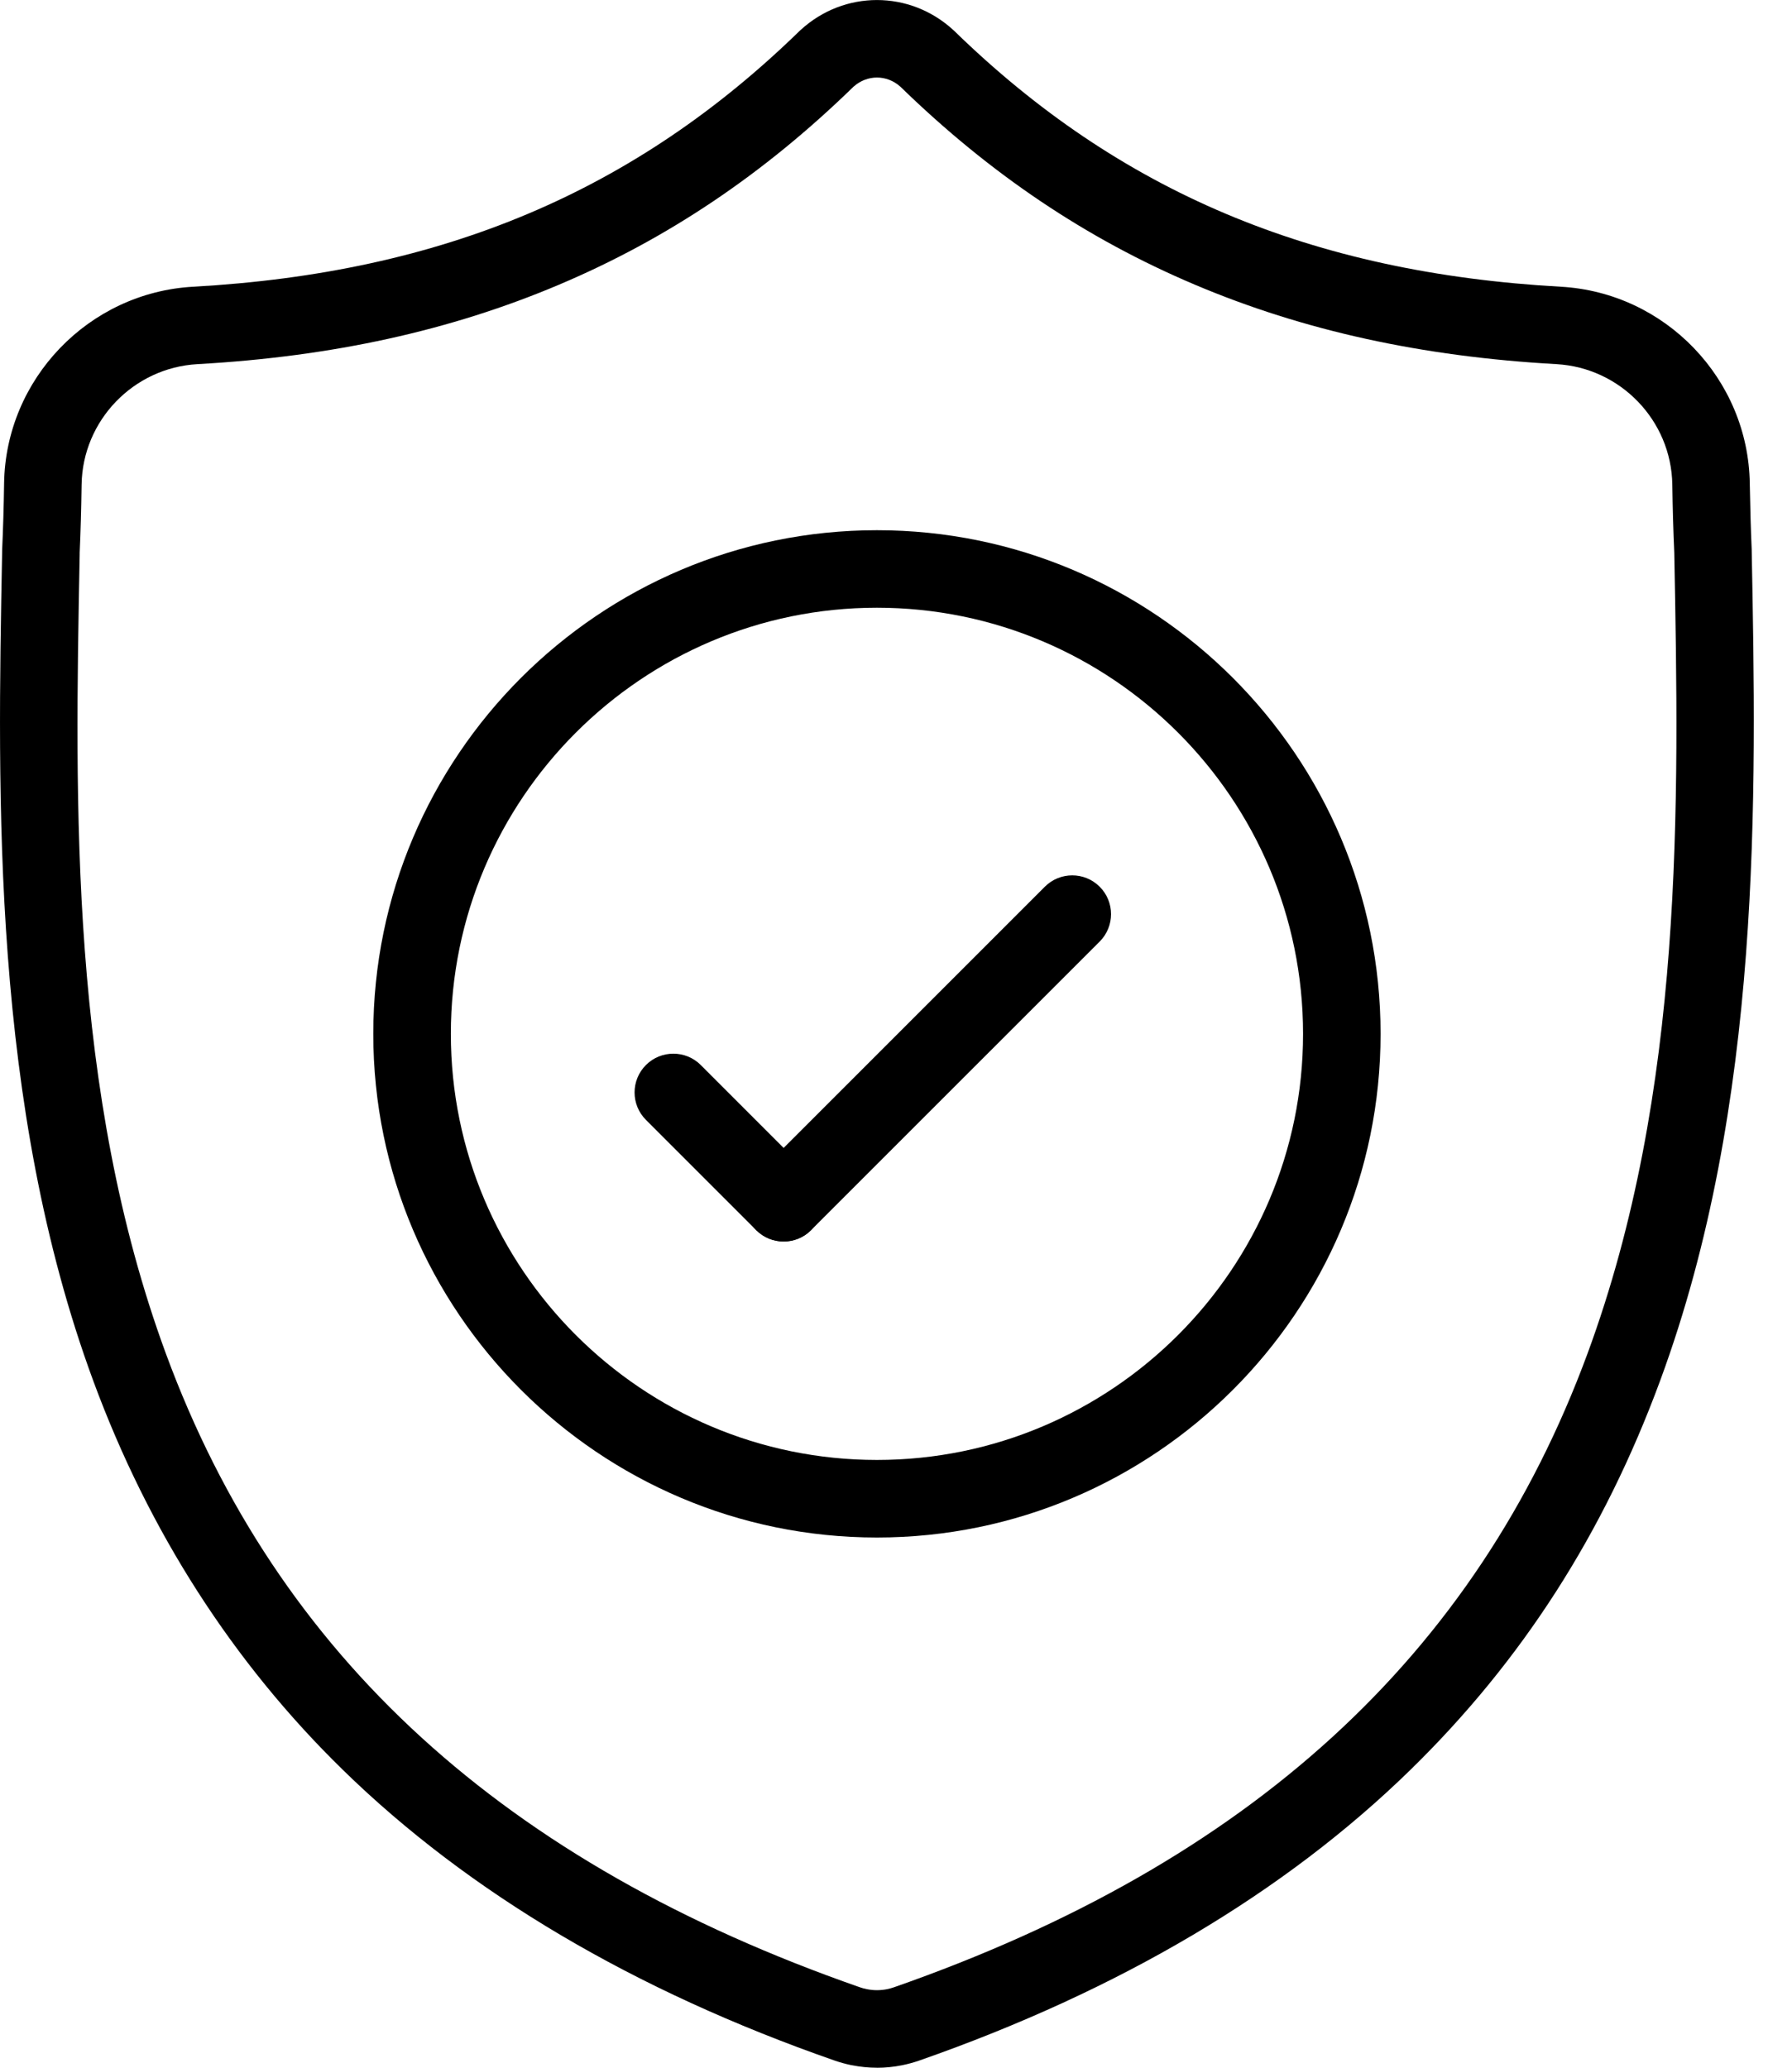 <svg width="39" height="45" viewBox="0 0 39 45" fill="none" xmlns="http://www.w3.org/2000/svg">
<g clip-path="url(#clip0_14_262)">
<path d="M19.085 45C18.903 45 18.719 44.982 18.537 44.945L18.523 44.943C18.398 44.917 18.276 44.883 18.158 44.842C13.806 43.324 10.208 41.198 7.467 38.523C5.068 36.182 3.239 33.331 2.03 30.052C-0.183 24.047 -0.056 17.387 0.046 12.034L0.047 11.965C0.067 11.516 0.082 11.043 0.089 10.52C0.123 8.247 1.93 6.367 4.203 6.24C9.622 5.938 13.818 4.167 17.407 0.668L17.426 0.651C18.372 -0.216 19.798 -0.216 20.744 0.651L20.763 0.668C24.352 4.167 28.548 5.938 33.968 6.24C36.241 6.367 38.048 8.247 38.081 10.52C38.09 11.044 38.103 11.517 38.123 11.965V11.987C38.226 17.35 38.352 24.023 36.131 30.046C34.904 33.373 33.125 36.144 30.693 38.52C27.954 41.194 24.361 43.321 20.012 44.842C19.889 44.885 19.761 44.92 19.632 44.946C19.451 44.983 19.267 45.001 19.084 45.001L19.085 45ZM18.875 43.292C19.017 43.32 19.161 43.319 19.304 43.291C19.356 43.28 19.407 43.267 19.457 43.249C27.188 40.546 32.124 36.036 34.548 29.462C36.658 23.741 36.542 17.52 36.438 12.03C36.417 11.568 36.403 11.082 36.395 10.545C36.374 9.153 35.267 8.003 33.874 7.925C30.939 7.761 28.364 7.195 26.003 6.195C23.645 5.197 21.549 3.788 19.596 1.887C19.299 1.621 18.873 1.621 18.575 1.887C16.623 3.788 14.527 5.197 12.168 6.195C9.807 7.195 7.232 7.761 4.297 7.925C2.904 8.002 1.797 9.153 1.776 10.545C1.768 11.081 1.755 11.567 1.734 12.03V12.067C1.629 17.549 1.511 23.762 3.614 29.469C6.037 36.043 10.976 40.551 18.716 43.25C18.764 43.267 18.816 43.281 18.868 43.291L18.876 43.292H18.875Z" fill="black"/>
<path d="M19.085 33.461C13.041 33.461 8.124 28.544 8.124 22.5C8.124 16.456 13.041 11.539 19.085 11.539C25.129 11.539 30.046 16.456 30.046 22.5C30.046 28.544 25.129 33.461 19.085 33.461ZM19.085 13.226C13.972 13.226 9.812 17.387 9.812 22.5C9.812 27.613 13.972 31.773 19.085 31.773C24.198 31.773 28.359 27.613 28.359 22.5C28.359 17.387 24.198 13.226 19.085 13.226Z" fill="black"/>
<path d="M17.055 27.019C16.839 27.019 16.623 26.937 16.458 26.772C16.129 26.443 16.129 25.908 16.458 25.579L22.739 19.298C23.069 18.968 23.603 18.968 23.933 19.298C24.262 19.627 24.262 20.162 23.933 20.491L17.651 26.772C17.487 26.937 17.271 27.019 17.055 27.019Z" fill="black"/>
<path d="M17.055 27.019C16.839 27.019 16.623 26.937 16.458 26.772L14.058 24.372C13.728 24.043 13.728 23.508 14.058 23.178C14.387 22.849 14.922 22.849 15.251 23.178L17.651 25.579C17.981 25.908 17.981 26.443 17.651 26.772C17.487 26.937 17.271 27.019 17.055 27.019Z" fill="black"/>
</g>
<defs>
<clipPath id="clip0_14_262">
<rect width="38.17" height="45" fill="white"/>
</clipPath>
</defs>
</svg>
